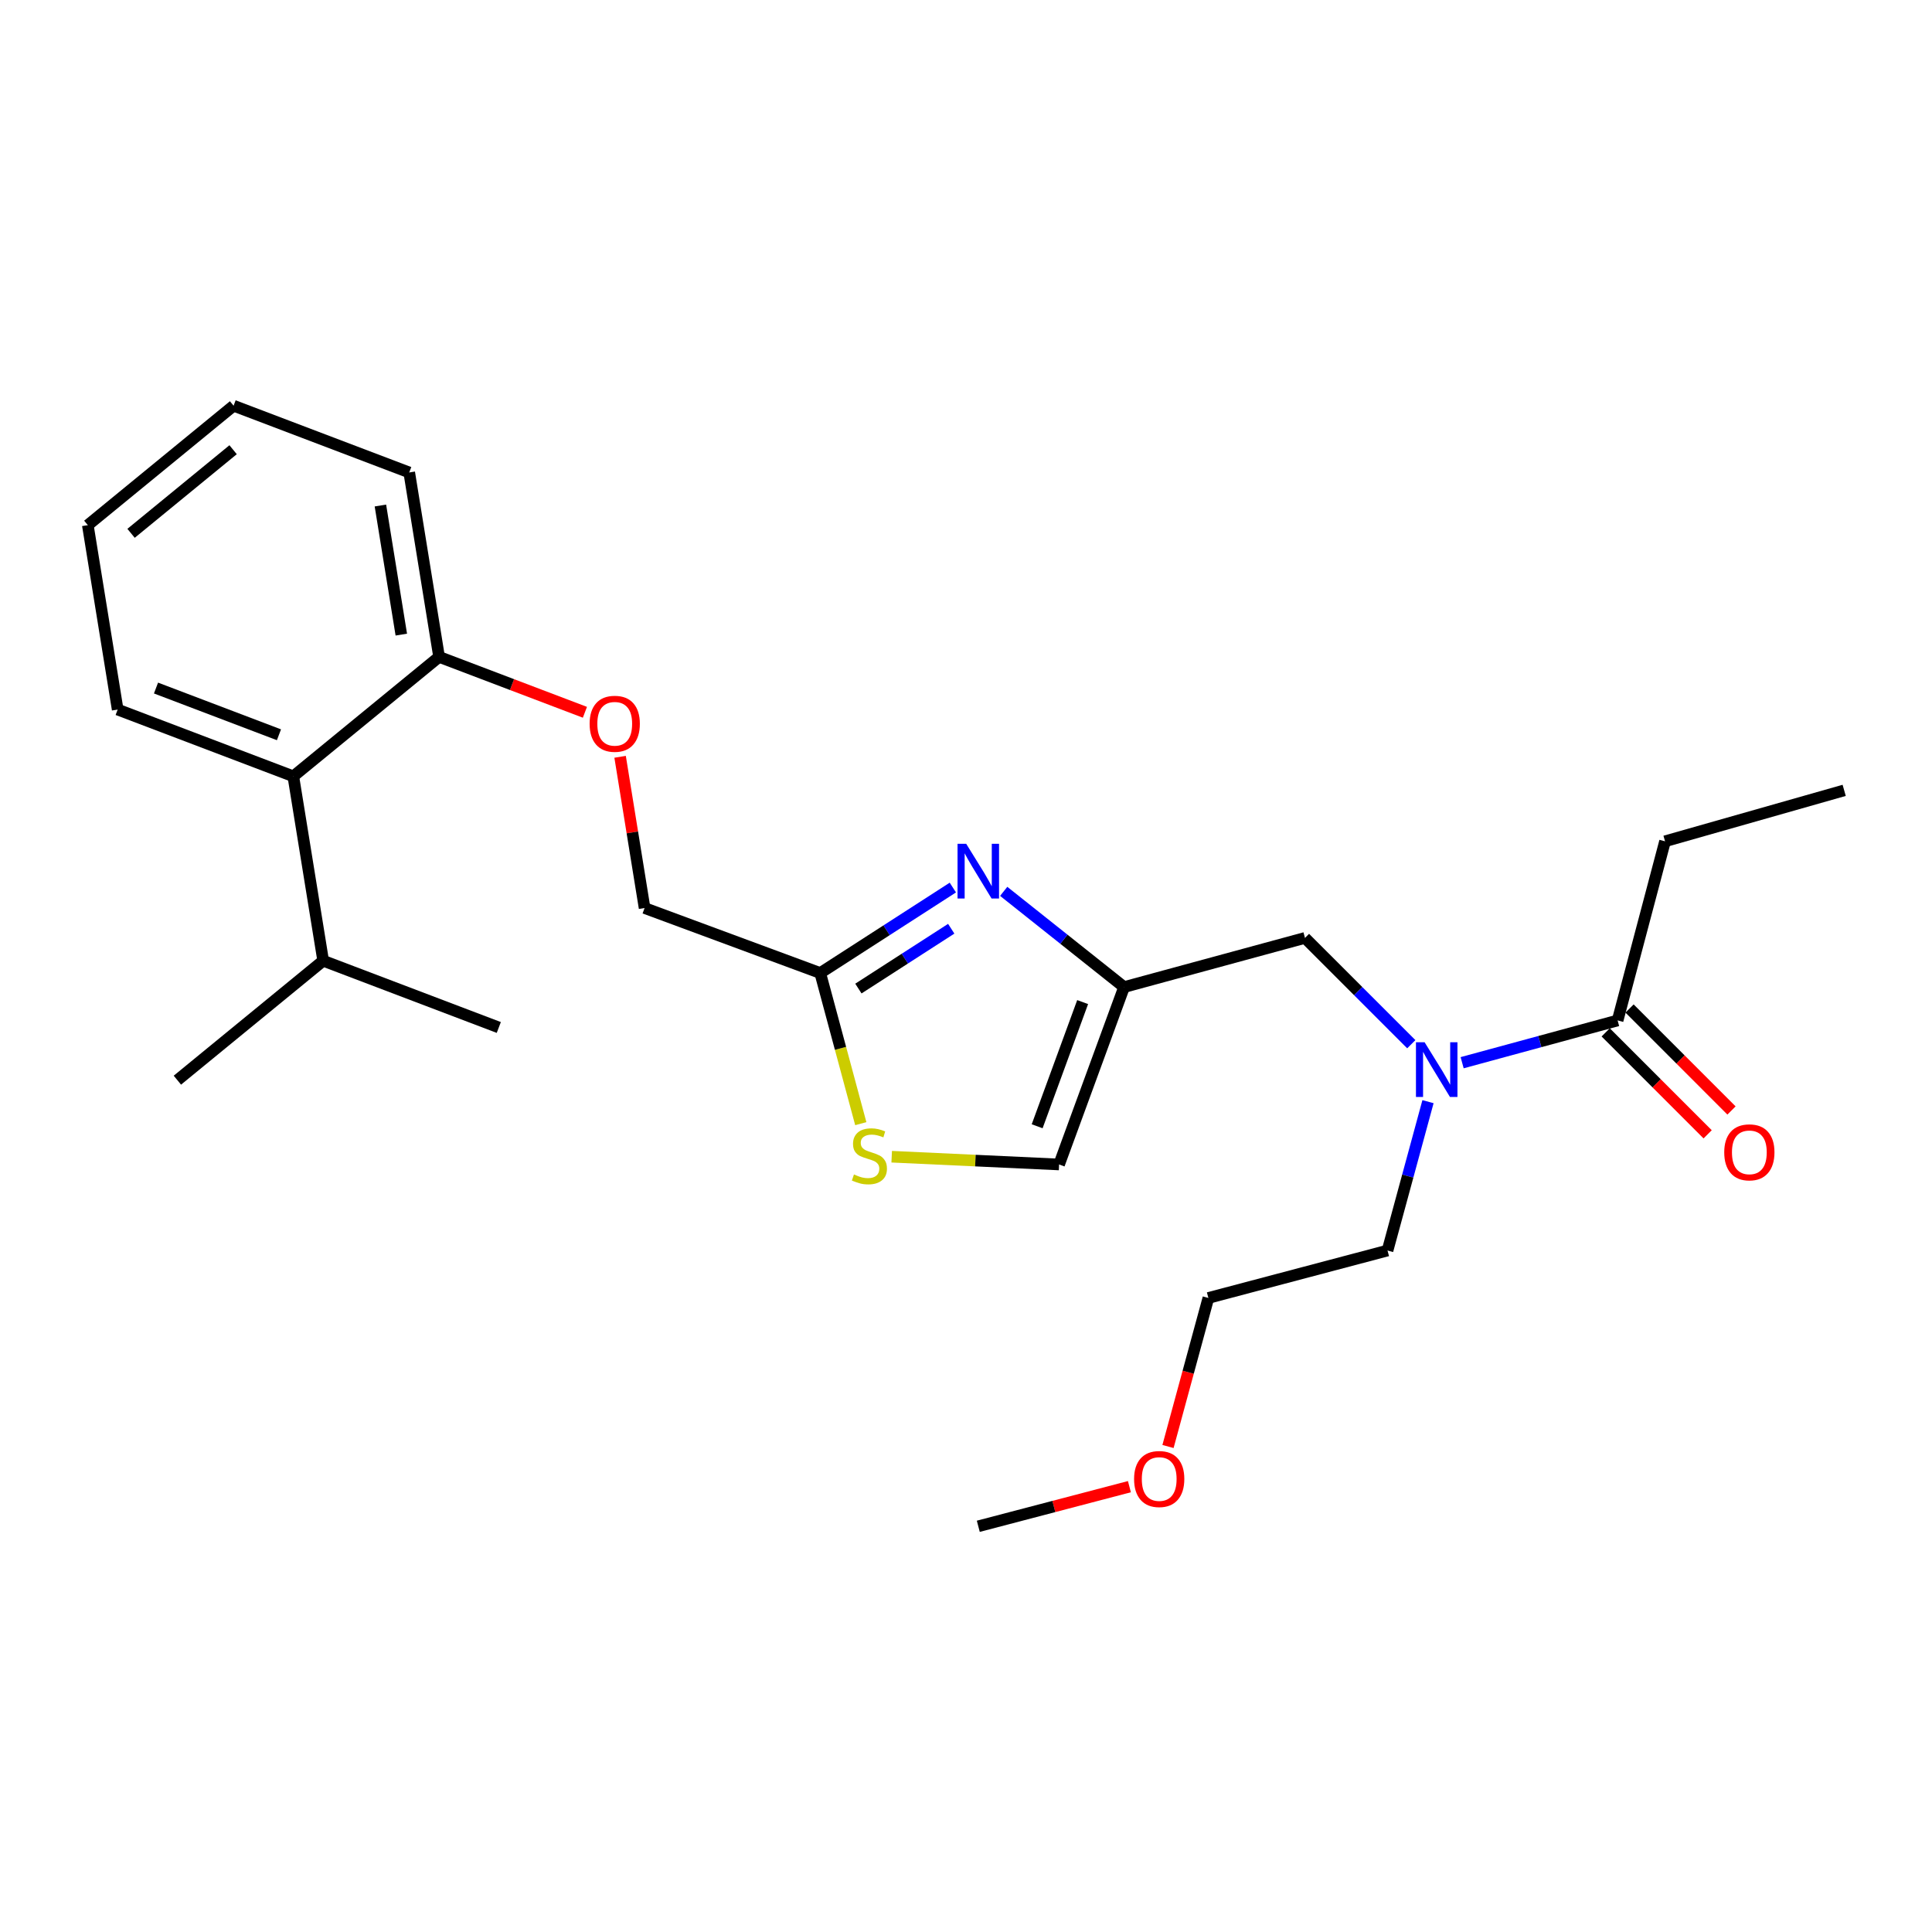 <?xml version='1.0' encoding='iso-8859-1'?>
<svg version='1.1' baseProfile='full'
              xmlns='http://www.w3.org/2000/svg'
                      xmlns:rdkit='http://www.rdkit.org/xml'
                      xmlns:xlink='http://www.w3.org/1999/xlink'
                  xml:space='preserve'
width='1000px' height='1000px' viewBox='0 0 1000 1000'>
<!-- END OF HEADER -->
<rect style='opacity:1.0;fill:#FFFFFF;stroke:none' width='1000' height='1000' x='0' y='0'> </rect>
<path class='bond-0' d='M 861.818,435.453 L 954.545,409.087' style='fill:none;fill-rule:evenodd;stroke:#000000;stroke-width:6px;stroke-linecap:butt;stroke-linejoin:miter;stroke-opacity:1' />
<path class='bond-1' d='M 861.818,435.453 L 837.276,528.18' style='fill:none;fill-rule:evenodd;stroke:#000000;stroke-width:6px;stroke-linecap:butt;stroke-linejoin:miter;stroke-opacity:1' />
<path class='bond-2' d='M 730.487,540.485 L 702.97,512.972' style='fill:none;fill-rule:evenodd;stroke:#0000FF;stroke-width:6px;stroke-linecap:butt;stroke-linejoin:miter;stroke-opacity:1' />
<path class='bond-2' d='M 702.97,512.972 L 675.453,485.459' style='fill:none;fill-rule:evenodd;stroke:#000000;stroke-width:6px;stroke-linecap:butt;stroke-linejoin:miter;stroke-opacity:1' />
<path class='bond-3' d='M 756.803,550.055 L 797.04,539.117' style='fill:none;fill-rule:evenodd;stroke:#0000FF;stroke-width:6px;stroke-linecap:butt;stroke-linejoin:miter;stroke-opacity:1' />
<path class='bond-3' d='M 797.04,539.117 L 837.276,528.18' style='fill:none;fill-rule:evenodd;stroke:#000000;stroke-width:6px;stroke-linecap:butt;stroke-linejoin:miter;stroke-opacity:1' />
<path class='bond-4' d='M 739.129,570.22 L 728.656,608.746' style='fill:none;fill-rule:evenodd;stroke:#0000FF;stroke-width:6px;stroke-linecap:butt;stroke-linejoin:miter;stroke-opacity:1' />
<path class='bond-4' d='M 728.656,608.746 L 718.183,647.273' style='fill:none;fill-rule:evenodd;stroke:#000000;stroke-width:6px;stroke-linecap:butt;stroke-linejoin:miter;stroke-opacity:1' />
<path class='bond-5' d='M 831.103,534.353 L 857.49,560.74' style='fill:none;fill-rule:evenodd;stroke:#000000;stroke-width:6px;stroke-linecap:butt;stroke-linejoin:miter;stroke-opacity:1' />
<path class='bond-5' d='M 857.49,560.74 L 883.877,587.127' style='fill:none;fill-rule:evenodd;stroke:#FF0000;stroke-width:6px;stroke-linecap:butt;stroke-linejoin:miter;stroke-opacity:1' />
<path class='bond-5' d='M 843.45,522.007 L 869.837,548.394' style='fill:none;fill-rule:evenodd;stroke:#000000;stroke-width:6px;stroke-linecap:butt;stroke-linejoin:miter;stroke-opacity:1' />
<path class='bond-5' d='M 869.837,548.394 L 896.224,574.781' style='fill:none;fill-rule:evenodd;stroke:#FF0000;stroke-width:6px;stroke-linecap:butt;stroke-linejoin:miter;stroke-opacity:1' />
<path class='bond-6' d='M 604.554,748.708 L 615.005,710.261' style='fill:none;fill-rule:evenodd;stroke:#FF0000;stroke-width:6px;stroke-linecap:butt;stroke-linejoin:miter;stroke-opacity:1' />
<path class='bond-6' d='M 615.005,710.261 L 625.456,671.815' style='fill:none;fill-rule:evenodd;stroke:#000000;stroke-width:6px;stroke-linecap:butt;stroke-linejoin:miter;stroke-opacity:1' />
<path class='bond-7' d='M 584.582,769.497 L 545.473,779.751' style='fill:none;fill-rule:evenodd;stroke:#FF0000;stroke-width:6px;stroke-linecap:butt;stroke-linejoin:miter;stroke-opacity:1' />
<path class='bond-7' d='M 545.473,779.751 L 506.364,790.006' style='fill:none;fill-rule:evenodd;stroke:#000000;stroke-width:6px;stroke-linecap:butt;stroke-linejoin:miter;stroke-opacity:1' />
<path class='bond-8' d='M 675.453,485.459 L 581.814,510.913' style='fill:none;fill-rule:evenodd;stroke:#000000;stroke-width:6px;stroke-linecap:butt;stroke-linejoin:miter;stroke-opacity:1' />
<path class='bond-9' d='M 718.183,647.273 L 625.456,671.815' style='fill:none;fill-rule:evenodd;stroke:#000000;stroke-width:6px;stroke-linecap:butt;stroke-linejoin:miter;stroke-opacity:1' />
<path class='bond-10' d='M 320.965,391.721 L 327.301,430.859' style='fill:none;fill-rule:evenodd;stroke:#FF0000;stroke-width:6px;stroke-linecap:butt;stroke-linejoin:miter;stroke-opacity:1' />
<path class='bond-10' d='M 327.301,430.859 L 333.637,469.996' style='fill:none;fill-rule:evenodd;stroke:#000000;stroke-width:6px;stroke-linecap:butt;stroke-linejoin:miter;stroke-opacity:1' />
<path class='bond-11' d='M 302.752,368.68 L 265.012,354.34' style='fill:none;fill-rule:evenodd;stroke:#FF0000;stroke-width:6px;stroke-linecap:butt;stroke-linejoin:miter;stroke-opacity:1' />
<path class='bond-11' d='M 265.012,354.34 L 227.271,340' style='fill:none;fill-rule:evenodd;stroke:#000000;stroke-width:6px;stroke-linecap:butt;stroke-linejoin:miter;stroke-opacity:1' />
<path class='bond-12' d='M 333.637,469.996 L 424.55,503.638' style='fill:none;fill-rule:evenodd;stroke:#000000;stroke-width:6px;stroke-linecap:butt;stroke-linejoin:miter;stroke-opacity:1' />
<path class='bond-13' d='M 461.541,598.713 L 504.862,600.721' style='fill:none;fill-rule:evenodd;stroke:#CCCC00;stroke-width:6px;stroke-linecap:butt;stroke-linejoin:miter;stroke-opacity:1' />
<path class='bond-13' d='M 504.862,600.721 L 548.182,602.728' style='fill:none;fill-rule:evenodd;stroke:#000000;stroke-width:6px;stroke-linecap:butt;stroke-linejoin:miter;stroke-opacity:1' />
<path class='bond-14' d='M 445.543,581.611 L 435.046,542.624' style='fill:none;fill-rule:evenodd;stroke:#CCCC00;stroke-width:6px;stroke-linecap:butt;stroke-linejoin:miter;stroke-opacity:1' />
<path class='bond-14' d='M 435.046,542.624 L 424.55,503.638' style='fill:none;fill-rule:evenodd;stroke:#000000;stroke-width:6px;stroke-linecap:butt;stroke-linejoin:miter;stroke-opacity:1' />
<path class='bond-15' d='M 548.182,602.728 L 581.814,510.913' style='fill:none;fill-rule:evenodd;stroke:#000000;stroke-width:6px;stroke-linecap:butt;stroke-linejoin:miter;stroke-opacity:1' />
<path class='bond-15' d='M 536.831,582.95 L 560.374,518.68' style='fill:none;fill-rule:evenodd;stroke:#000000;stroke-width:6px;stroke-linecap:butt;stroke-linejoin:miter;stroke-opacity:1' />
<path class='bond-16' d='M 120.905,209.994 L 45.455,271.815' style='fill:none;fill-rule:evenodd;stroke:#000000;stroke-width:6px;stroke-linecap:butt;stroke-linejoin:miter;stroke-opacity:1' />
<path class='bond-16' d='M 120.654,232.774 L 67.838,276.048' style='fill:none;fill-rule:evenodd;stroke:#000000;stroke-width:6px;stroke-linecap:butt;stroke-linejoin:miter;stroke-opacity:1' />
<path class='bond-17' d='M 120.905,209.994 L 211.818,244.547' style='fill:none;fill-rule:evenodd;stroke:#000000;stroke-width:6px;stroke-linecap:butt;stroke-linejoin:miter;stroke-opacity:1' />
<path class='bond-18' d='M 45.455,271.815 L 60.907,367.268' style='fill:none;fill-rule:evenodd;stroke:#000000;stroke-width:6px;stroke-linecap:butt;stroke-linejoin:miter;stroke-opacity:1' />
<path class='bond-19' d='M 60.907,367.268 L 151.82,401.821' style='fill:none;fill-rule:evenodd;stroke:#000000;stroke-width:6px;stroke-linecap:butt;stroke-linejoin:miter;stroke-opacity:1' />
<path class='bond-19' d='M 80.748,356.129 L 144.387,380.317' style='fill:none;fill-rule:evenodd;stroke:#000000;stroke-width:6px;stroke-linecap:butt;stroke-linejoin:miter;stroke-opacity:1' />
<path class='bond-20' d='M 151.82,401.821 L 227.271,340' style='fill:none;fill-rule:evenodd;stroke:#000000;stroke-width:6px;stroke-linecap:butt;stroke-linejoin:miter;stroke-opacity:1' />
<path class='bond-21' d='M 151.82,401.821 L 167.273,497.274' style='fill:none;fill-rule:evenodd;stroke:#000000;stroke-width:6px;stroke-linecap:butt;stroke-linejoin:miter;stroke-opacity:1' />
<path class='bond-22' d='M 227.271,340 L 211.818,244.547' style='fill:none;fill-rule:evenodd;stroke:#000000;stroke-width:6px;stroke-linecap:butt;stroke-linejoin:miter;stroke-opacity:1' />
<path class='bond-22' d='M 207.716,328.473 L 196.899,261.656' style='fill:none;fill-rule:evenodd;stroke:#000000;stroke-width:6px;stroke-linecap:butt;stroke-linejoin:miter;stroke-opacity:1' />
<path class='bond-23' d='M 167.273,497.274 L 91.813,559.095' style='fill:none;fill-rule:evenodd;stroke:#000000;stroke-width:6px;stroke-linecap:butt;stroke-linejoin:miter;stroke-opacity:1' />
<path class='bond-24' d='M 167.273,497.274 L 258.177,531.818' style='fill:none;fill-rule:evenodd;stroke:#000000;stroke-width:6px;stroke-linecap:butt;stroke-linejoin:miter;stroke-opacity:1' />
<path class='bond-25' d='M 581.814,510.913 L 550.664,486.139' style='fill:none;fill-rule:evenodd;stroke:#000000;stroke-width:6px;stroke-linecap:butt;stroke-linejoin:miter;stroke-opacity:1' />
<path class='bond-25' d='M 550.664,486.139 L 519.514,461.364' style='fill:none;fill-rule:evenodd;stroke:#0000FF;stroke-width:6px;stroke-linecap:butt;stroke-linejoin:miter;stroke-opacity:1' />
<path class='bond-26' d='M 493.19,459.397 L 458.87,481.517' style='fill:none;fill-rule:evenodd;stroke:#0000FF;stroke-width:6px;stroke-linecap:butt;stroke-linejoin:miter;stroke-opacity:1' />
<path class='bond-26' d='M 458.87,481.517 L 424.55,503.638' style='fill:none;fill-rule:evenodd;stroke:#000000;stroke-width:6px;stroke-linecap:butt;stroke-linejoin:miter;stroke-opacity:1' />
<path class='bond-26' d='M 492.354,480.709 L 468.329,496.194' style='fill:none;fill-rule:evenodd;stroke:#0000FF;stroke-width:6px;stroke-linecap:butt;stroke-linejoin:miter;stroke-opacity:1' />
<path class='bond-26' d='M 468.329,496.194 L 444.305,511.678' style='fill:none;fill-rule:evenodd;stroke:#000000;stroke-width:6px;stroke-linecap:butt;stroke-linejoin:miter;stroke-opacity:1' />
<path  class='atom-1' d='M 737.377 539.474
L 746.657 554.474
Q 747.577 555.954, 749.057 558.634
Q 750.537 561.314, 750.617 561.474
L 750.617 539.474
L 754.377 539.474
L 754.377 567.794
L 750.497 567.794
L 740.537 551.394
Q 739.377 549.474, 738.137 547.274
Q 736.937 545.074, 736.577 544.394
L 736.577 567.794
L 732.897 567.794
L 732.897 539.474
L 737.377 539.474
' fill='#0000FF'/>
<path  class='atom-3' d='M 892.461 596.445
Q 892.461 589.645, 895.821 585.845
Q 899.181 582.045, 905.461 582.045
Q 911.741 582.045, 915.101 585.845
Q 918.461 589.645, 918.461 596.445
Q 918.461 603.325, 915.061 607.245
Q 911.661 611.125, 905.461 611.125
Q 899.221 611.125, 895.821 607.245
Q 892.461 603.365, 892.461 596.445
M 905.461 607.925
Q 909.781 607.925, 912.101 605.045
Q 914.461 602.125, 914.461 596.445
Q 914.461 590.885, 912.101 588.085
Q 909.781 585.245, 905.461 585.245
Q 901.141 585.245, 898.781 588.045
Q 896.461 590.845, 896.461 596.445
Q 896.461 602.165, 898.781 605.045
Q 901.141 607.925, 905.461 607.925
' fill='#FF0000'/>
<path  class='atom-5' d='M 587.002 765.534
Q 587.002 758.734, 590.362 754.934
Q 593.722 751.134, 600.002 751.134
Q 606.282 751.134, 609.642 754.934
Q 613.002 758.734, 613.002 765.534
Q 613.002 772.414, 609.602 776.334
Q 606.202 780.214, 600.002 780.214
Q 593.762 780.214, 590.362 776.334
Q 587.002 772.454, 587.002 765.534
M 600.002 777.014
Q 604.322 777.014, 606.642 774.134
Q 609.002 771.214, 609.002 765.534
Q 609.002 759.974, 606.642 757.174
Q 604.322 754.334, 600.002 754.334
Q 595.682 754.334, 593.322 757.134
Q 591.002 759.934, 591.002 765.534
Q 591.002 771.254, 593.322 774.134
Q 595.682 777.014, 600.002 777.014
' fill='#FF0000'/>
<path  class='atom-8' d='M 305.184 374.624
Q 305.184 367.824, 308.544 364.024
Q 311.904 360.224, 318.184 360.224
Q 324.464 360.224, 327.824 364.024
Q 331.184 367.824, 331.184 374.624
Q 331.184 381.504, 327.784 385.424
Q 324.384 389.304, 318.184 389.304
Q 311.944 389.304, 308.544 385.424
Q 305.184 381.544, 305.184 374.624
M 318.184 386.104
Q 322.504 386.104, 324.824 383.224
Q 327.184 380.304, 327.184 374.624
Q 327.184 369.064, 324.824 366.264
Q 322.504 363.424, 318.184 363.424
Q 313.864 363.424, 311.504 366.224
Q 309.184 369.024, 309.184 374.624
Q 309.184 380.344, 311.504 383.224
Q 313.864 386.104, 318.184 386.104
' fill='#FF0000'/>
<path  class='atom-10' d='M 442.004 607.899
Q 442.324 608.019, 443.644 608.579
Q 444.964 609.139, 446.404 609.499
Q 447.884 609.819, 449.324 609.819
Q 452.004 609.819, 453.564 608.539
Q 455.124 607.219, 455.124 604.939
Q 455.124 603.379, 454.324 602.419
Q 453.564 601.459, 452.364 600.939
Q 451.164 600.419, 449.164 599.819
Q 446.644 599.059, 445.124 598.339
Q 443.644 597.619, 442.564 596.099
Q 441.524 594.579, 441.524 592.019
Q 441.524 588.459, 443.924 586.259
Q 446.364 584.059, 451.164 584.059
Q 454.444 584.059, 458.164 585.619
L 457.244 588.699
Q 453.844 587.299, 451.284 587.299
Q 448.524 587.299, 447.004 588.459
Q 445.484 589.579, 445.524 591.539
Q 445.524 593.059, 446.284 593.979
Q 447.084 594.899, 448.204 595.419
Q 449.364 595.939, 451.284 596.539
Q 453.844 597.339, 455.364 598.139
Q 456.884 598.939, 457.964 600.579
Q 459.084 602.179, 459.084 604.939
Q 459.084 608.859, 456.444 610.979
Q 453.844 613.059, 449.484 613.059
Q 446.964 613.059, 445.044 612.499
Q 443.164 611.979, 440.924 611.059
L 442.004 607.899
' fill='#CCCC00'/>
<path  class='atom-22' d='M 500.104 436.746
L 509.384 451.746
Q 510.304 453.226, 511.784 455.906
Q 513.264 458.586, 513.344 458.746
L 513.344 436.746
L 517.104 436.746
L 517.104 465.066
L 513.224 465.066
L 503.264 448.666
Q 502.104 446.746, 500.864 444.546
Q 499.664 442.346, 499.304 441.666
L 499.304 465.066
L 495.624 465.066
L 495.624 436.746
L 500.104 436.746
' fill='#0000FF'/>
</svg>
